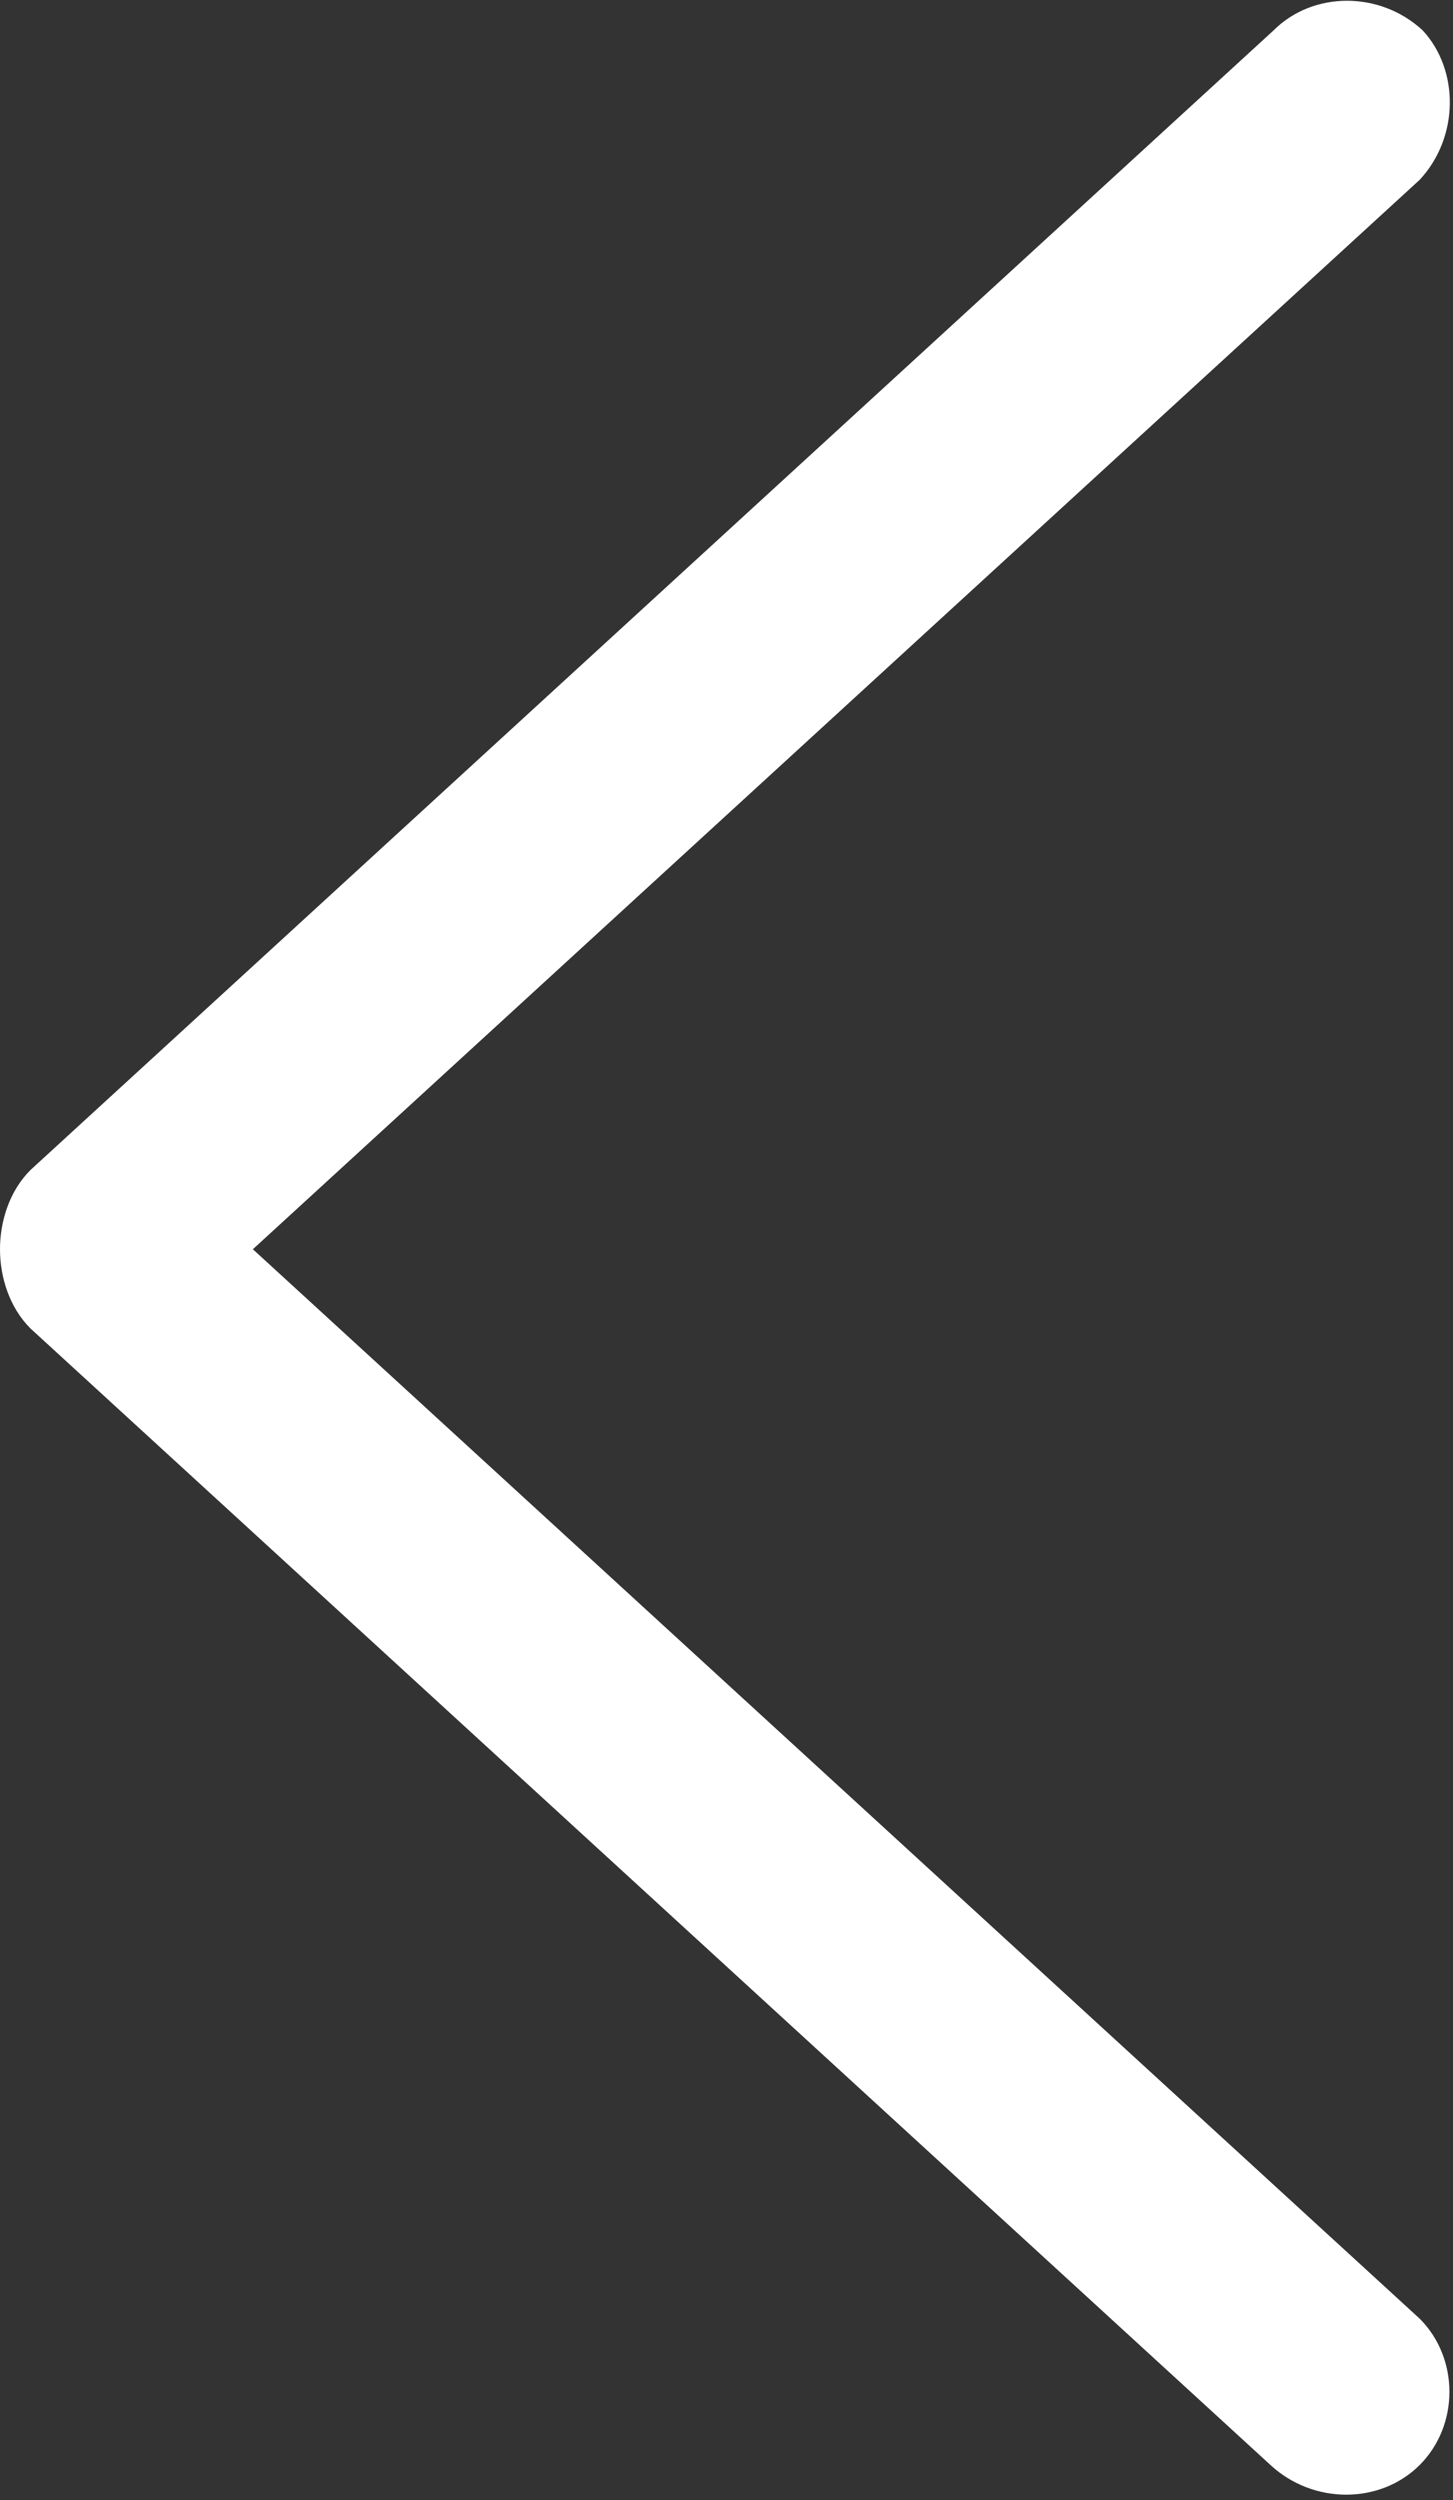 <?xml version="1.0" encoding="utf-8"?>
<!-- Generator: Adobe Illustrator 19.2.1, SVG Export Plug-In . SVG Version: 6.00 Build 0)  -->
<svg version="1.1" id="图层_1" xmlns="http://www.w3.org/2000/svg" xmlns:xlink="http://www.w3.org/1999/xlink" x="0px" y="0px"
	 viewBox="0 0 9.3 16" style="enable-background:new 0 0 9.3 16;" xml:space="preserve">
<rect x="0" y="0" width="9.3" height="16" fill="#333333" stroke="none"/>
<style type="text/css">
	.st0{fill:#ffffff;}
</style>
<g>
	<g transform="scale(0.195, 0.195)">
		<path class="st0" d="M46.6,5.9L8.3,41l38.3,35.1c1.3,1.3,1.3,3.5,0,4.8s-3.5,1.3-4.9,0L1,43.6c-0.7-0.7-1-1.7-1-2.6
			c0-0.9,0.3-1.9,1-2.6L41.8,1c1.3-1.3,3.5-1.3,4.9,0C47.9,2.3,47.9,4.5,46.6,5.9z"/>
	</g>
</g>
</svg>
